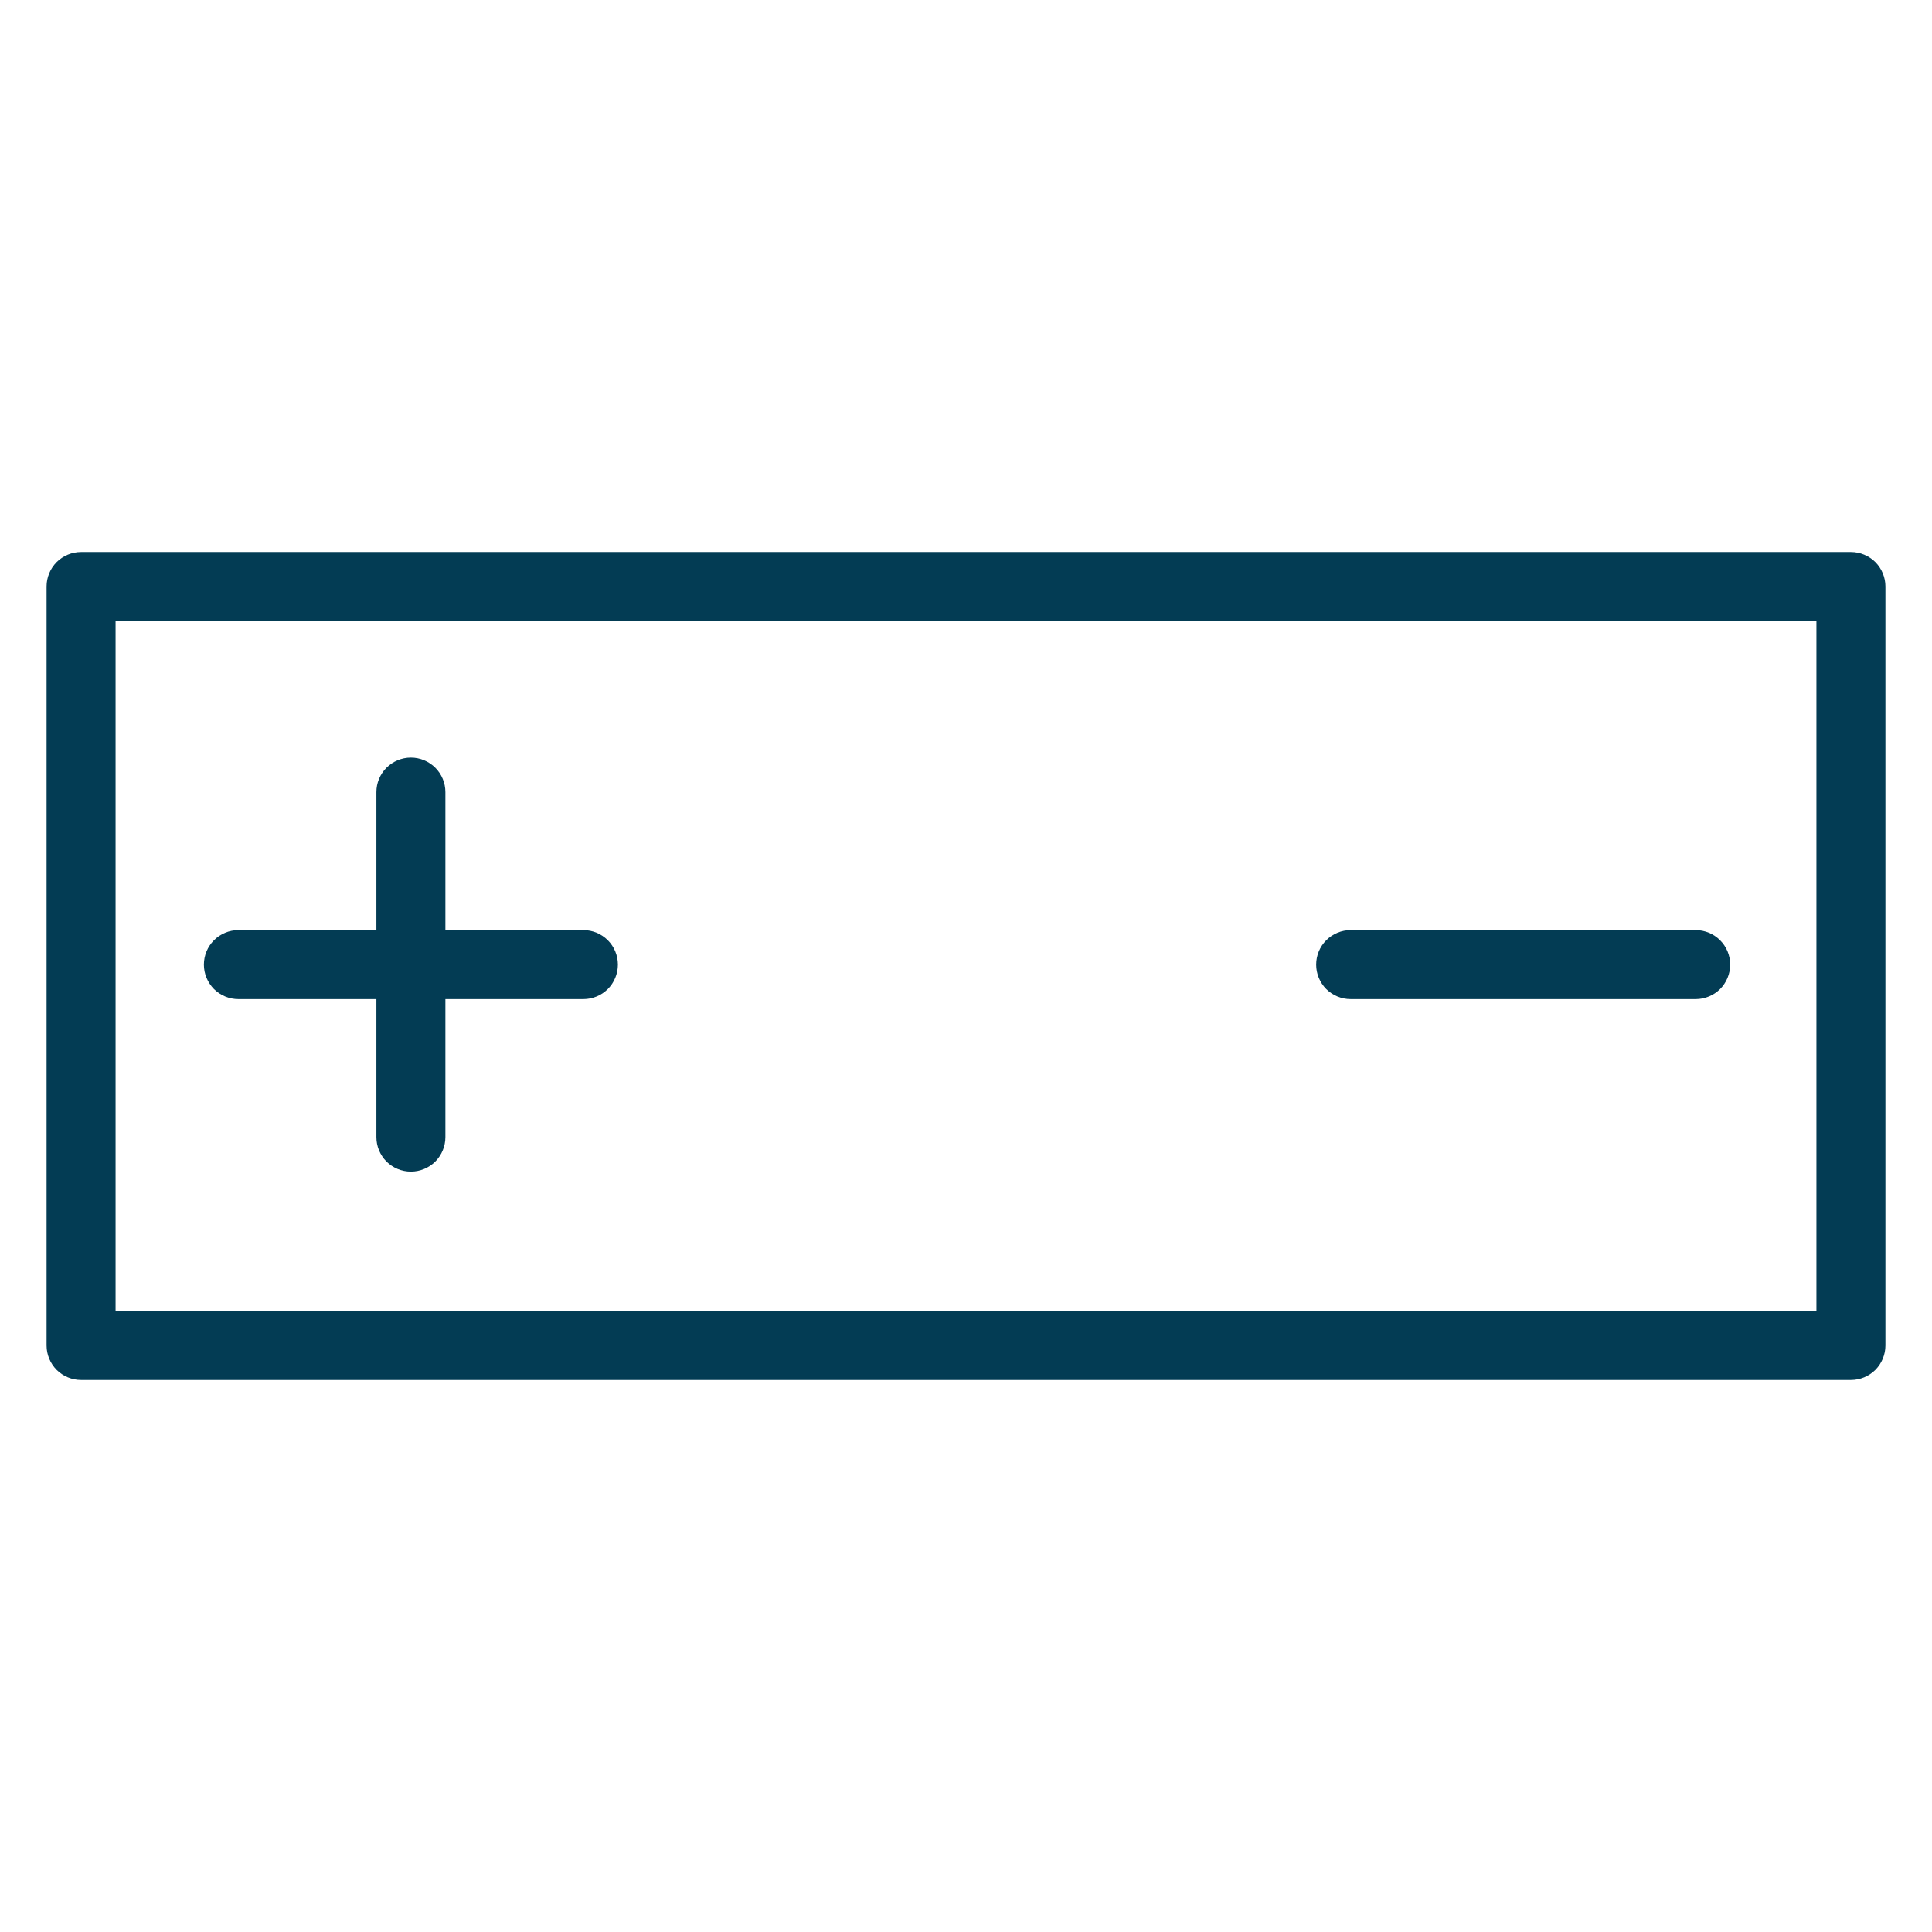 <svg width='28' height='28' viewBox='0 0 28 28' fill='none' xmlns='http://www.w3.org/2000/svg'><path d='M26.825 8H1.175C1.042 8 0.915 8.053 0.821 8.146C0.728 8.24 0.675 8.367 0.675 8.5L0.675 19.5C0.675 19.633 0.728 19.76 0.821 19.854C0.915 19.947 1.042 20 1.175 20H26.825C26.958 20 27.085 19.947 27.179 19.854C27.272 19.76 27.325 19.633 27.325 19.5V8.5C27.325 8.367 27.272 8.24 27.179 8.146C27.085 8.053 26.958 8 26.825 8V8ZM26.325 19H1.675V9H26.325V19Z' fill='#033C54'/><path d='M19.575 14.48H24.575C24.708 14.48 24.835 14.427 24.929 14.334C25.022 14.24 25.075 14.113 25.075 13.98C25.075 13.847 25.022 13.72 24.929 13.627C24.835 13.533 24.708 13.48 24.575 13.48H19.575C19.442 13.48 19.315 13.533 19.221 13.627C19.128 13.72 19.075 13.847 19.075 13.98C19.075 14.113 19.128 14.24 19.221 14.334C19.315 14.427 19.442 14.48 19.575 14.48Z' fill='#033C54'/><path d='M3.455 14.48H5.455V16.48C5.455 16.613 5.508 16.74 5.601 16.834C5.695 16.927 5.822 16.98 5.955 16.98C6.088 16.98 6.215 16.927 6.309 16.834C6.402 16.74 6.455 16.613 6.455 16.48V14.48H8.455C8.588 14.48 8.715 14.427 8.809 14.334C8.902 14.24 8.955 14.113 8.955 13.98C8.955 13.847 8.902 13.72 8.809 13.627C8.715 13.533 8.588 13.48 8.455 13.48H6.455V11.48C6.455 11.347 6.402 11.22 6.309 11.127C6.215 11.033 6.088 10.98 5.955 10.98C5.822 10.98 5.695 11.033 5.601 11.127C5.508 11.22 5.455 11.347 5.455 11.48V13.48H3.455C3.322 13.48 3.195 13.533 3.101 13.627C3.008 13.72 2.955 13.847 2.955 13.98C2.955 14.046 2.968 14.111 2.993 14.171C3.018 14.232 3.055 14.287 3.101 14.334C3.148 14.38 3.203 14.417 3.264 14.442C3.324 14.467 3.389 14.48 3.455 14.48Z' fill='#033C54'/></svg>
